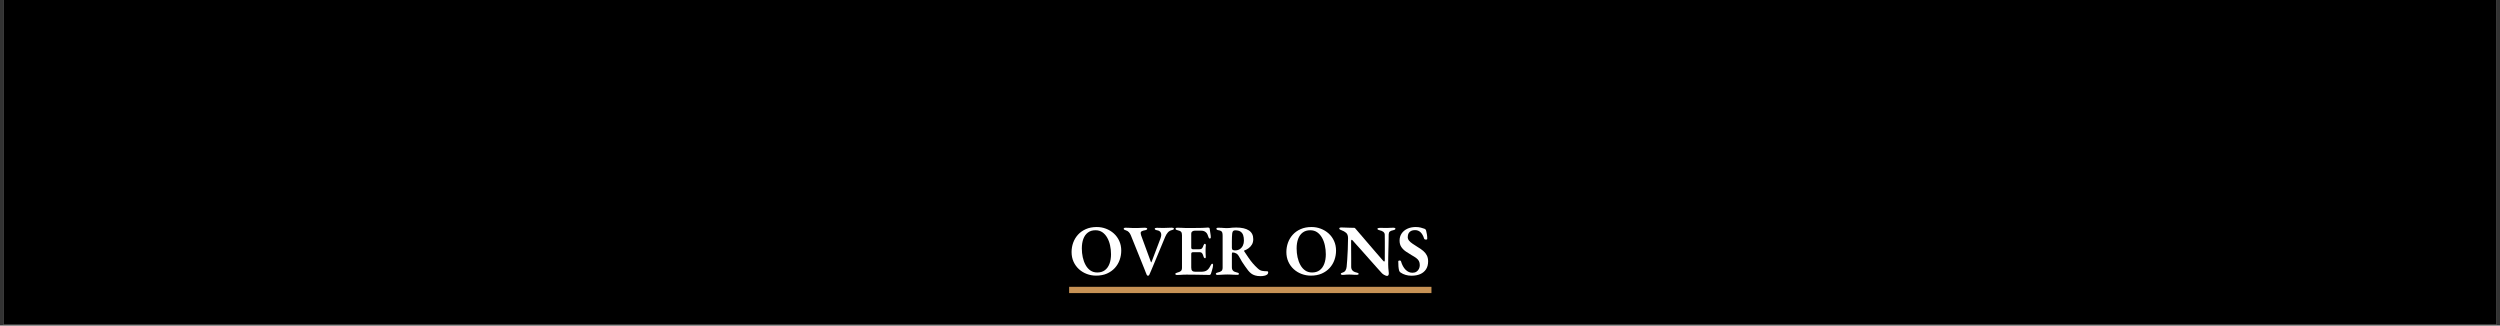 <svg xmlns="http://www.w3.org/2000/svg" xmlns:xlink="http://www.w3.org/1999/xlink" width="1920" zoomAndPan="magnify" viewBox="0 0 1440 187.5" height="250" preserveAspectRatio="xMidYMid meet" version="1.0"><rect x="0" y="0" width="1440" height="187.5" fill="#333333" stroke="none"/><defs><g/><clipPath id="id1"><path d="M 1.914 0 L 1438.086 0 L 1438.086 187 L 1.914 187 Z M 1.914 0 " clip-rule="nonzero"/></clipPath></defs><g clip-path="url(#id1)"><path fill="#000000" d="M 1.914 0 L 1438.086 0 L 1438.086 187 L 1.914 187 Z M 1.914 0 " fill-opacity="1" fill-rule="nonzero"/><path fill="#ffffff" d="M 1.914 0 L 1438.086 0 L 1438.086 187 L 1.914 187 Z M 1.914 0 " fill-opacity="1" fill-rule="nonzero"/><path fill="#000000" d="M 1.914 0 L 1438.086 0 L 1438.086 187 L 1.914 187 Z M 1.914 0 " fill-opacity="1" fill-rule="nonzero"/></g><g fill="#ffffff" fill-opacity="1"><g transform="translate(615.824, 158.185)"><g><path d="M 15.531 0.578 C 13.656 0.578 11.863 0.254 10.156 -0.391 C 8.445 -1.035 6.938 -1.957 5.625 -3.156 C 4.32 -4.352 3.289 -5.785 2.531 -7.453 C 1.781 -9.117 1.406 -10.973 1.406 -13.016 C 1.406 -14.879 1.711 -16.672 2.328 -18.391 C 2.953 -20.117 3.875 -21.656 5.094 -23 C 6.32 -24.352 7.836 -25.426 9.641 -26.219 C 11.441 -27.02 13.531 -27.422 15.906 -27.422 C 17.77 -27.422 19.547 -27.098 21.234 -26.453 C 22.93 -25.805 24.441 -24.883 25.766 -23.688 C 27.086 -22.488 28.125 -21.055 28.875 -19.391 C 29.633 -17.723 30.016 -15.867 30.016 -13.828 C 30.016 -11.984 29.707 -10.191 29.094 -8.453 C 28.477 -6.723 27.555 -5.18 26.328 -3.828 C 25.098 -2.484 23.582 -1.41 21.781 -0.609 C 19.977 0.18 17.895 0.578 15.531 0.578 Z M 16.234 -1.234 C 17.961 -1.234 19.41 -1.672 20.578 -2.547 C 21.754 -3.43 22.641 -4.664 23.234 -6.25 C 23.828 -7.832 24.125 -9.66 24.125 -11.734 C 24.125 -13.492 23.941 -15.195 23.578 -16.844 C 23.223 -18.5 22.672 -19.977 21.922 -21.281 C 21.18 -22.594 20.254 -23.633 19.141 -24.406 C 18.023 -25.176 16.695 -25.562 15.156 -25.562 C 13.414 -25.562 11.961 -25.117 10.797 -24.234 C 9.629 -23.359 8.754 -22.133 8.172 -20.562 C 7.598 -19 7.312 -17.18 7.312 -15.109 C 7.312 -13.348 7.488 -11.641 7.844 -9.984 C 8.207 -8.336 8.754 -6.852 9.484 -5.531 C 10.211 -4.207 11.133 -3.16 12.25 -2.391 C 13.363 -1.617 14.691 -1.234 16.234 -1.234 Z M 16.234 -1.234 "/></g></g></g><g fill="#ffffff" fill-opacity="1"><g transform="translate(647.25, 158.185)"><g><path d="M 13.953 0.625 C 13.629 0.625 13.395 0.441 13.25 0.078 C 13.094 -0.273 12.891 -0.77 12.641 -1.406 C 12.391 -2.039 12.164 -2.617 11.969 -3.141 L 4.094 -22.672 C 3.812 -23.359 3.438 -23.957 2.969 -24.469 C 2.5 -24.977 1.879 -25.344 1.109 -25.562 C 0.785 -25.676 0.52 -25.789 0.312 -25.906 C 0.102 -26.031 0 -26.207 0 -26.438 C 0 -26.625 0.094 -26.766 0.281 -26.859 C 0.477 -26.961 0.711 -27.016 0.984 -27.016 C 1.484 -27.016 2.07 -27 2.75 -26.969 C 3.426 -26.938 4.109 -26.906 4.797 -26.875 C 5.484 -26.852 6.113 -26.844 6.688 -26.844 C 7.238 -26.844 7.867 -26.852 8.578 -26.875 C 9.297 -26.906 9.992 -26.938 10.672 -26.969 C 11.348 -27 11.922 -27.016 12.391 -27.016 C 12.66 -27.016 12.922 -26.961 13.172 -26.859 C 13.422 -26.766 13.547 -26.625 13.547 -26.438 C 13.547 -26.207 13.422 -26.016 13.172 -25.859 C 12.922 -25.711 12.617 -25.613 12.266 -25.562 C 11.461 -25.426 10.848 -25.238 10.422 -25 C 9.992 -24.77 9.781 -24.422 9.781 -23.953 C 9.781 -23.68 9.82 -23.422 9.906 -23.172 C 9.988 -22.922 10.047 -22.695 10.078 -22.5 L 15.656 -7.312 C 15.707 -7.176 15.766 -7.094 15.828 -7.062 C 15.898 -7.031 15.977 -7.125 16.062 -7.344 L 21.141 -20.734 C 21.691 -22.16 21.781 -23.281 21.406 -24.094 C 21.039 -24.906 20.305 -25.395 19.203 -25.562 C 18.848 -25.613 18.535 -25.711 18.266 -25.859 C 18.004 -26.016 17.875 -26.207 17.875 -26.438 C 17.875 -26.625 18 -26.758 18.25 -26.844 C 18.5 -26.926 18.773 -26.969 19.078 -26.969 C 19.578 -26.969 20.031 -26.957 20.438 -26.938 C 20.852 -26.926 21.266 -26.914 21.672 -26.906 C 22.086 -26.895 22.555 -26.891 23.078 -26.891 C 23.879 -26.891 24.672 -26.914 25.453 -26.969 C 26.242 -27.02 26.984 -27.047 27.672 -27.047 C 28.004 -27.047 28.289 -27.004 28.531 -26.922 C 28.781 -26.836 28.906 -26.688 28.906 -26.469 C 28.906 -26.219 28.785 -26.035 28.547 -25.922 C 28.316 -25.816 28.035 -25.723 27.703 -25.641 C 26.797 -25.422 26.047 -24.977 25.453 -24.312 C 24.867 -23.656 24.352 -22.805 23.906 -21.766 L 17.141 -5.5 C 16.836 -4.75 16.539 -4.039 16.25 -3.375 C 15.957 -2.719 15.691 -2.098 15.453 -1.516 C 15.223 -0.941 14.988 -0.41 14.75 0.078 C 14.664 0.273 14.566 0.414 14.453 0.5 C 14.336 0.582 14.172 0.625 13.953 0.625 Z M 13.953 0.625 "/></g></g></g><g fill="#ffffff" fill-opacity="1"><g transform="translate(675.95, 158.185)"><g><path d="M 2.031 0.203 C 1.719 0.203 1.473 0.145 1.297 0.031 C 1.117 -0.07 1.031 -0.207 1.031 -0.375 C 1.031 -0.727 1.391 -0.988 2.109 -1.156 C 3.098 -1.406 3.805 -1.711 4.234 -2.078 C 4.66 -2.453 4.875 -3.094 4.875 -4 L 4.875 -22.719 C 4.875 -23.656 4.688 -24.316 4.312 -24.703 C 3.945 -25.086 3.254 -25.391 2.234 -25.609 C 1.848 -25.691 1.57 -25.805 1.406 -25.953 C 1.238 -26.109 1.156 -26.27 1.156 -26.438 C 1.156 -26.625 1.242 -26.766 1.422 -26.859 C 1.598 -26.961 1.836 -27.016 2.141 -27.016 C 2.941 -27.016 3.707 -27 4.438 -26.969 C 5.164 -26.938 5.875 -26.906 6.562 -26.875 C 7.25 -26.852 7.969 -26.844 8.719 -26.844 C 9.977 -26.844 11.316 -26.852 12.734 -26.875 C 14.148 -26.906 15.426 -26.922 16.562 -26.922 C 17.469 -26.953 18.219 -26.992 18.812 -27.047 C 19.406 -27.098 19.754 -27.125 19.859 -27.125 C 20.055 -27.125 20.254 -27.082 20.453 -27 C 20.66 -26.926 20.781 -26.766 20.812 -26.516 C 20.926 -25.609 21.062 -24.711 21.219 -23.828 C 21.383 -22.941 21.469 -22.172 21.469 -21.516 C 21.469 -21.266 21.406 -21.078 21.281 -20.953 C 21.164 -20.828 21.035 -20.766 20.891 -20.766 C 20.754 -20.766 20.629 -20.812 20.516 -20.906 C 20.41 -21.008 20.316 -21.156 20.234 -21.344 C 20.016 -21.977 19.805 -22.531 19.609 -23 C 19.422 -23.469 19.203 -23.828 18.953 -24.078 C 18.598 -24.461 18.188 -24.766 17.719 -24.984 C 17.25 -25.203 16.68 -25.312 16.016 -25.312 L 12.188 -25.312 C 11.688 -25.312 11.227 -25.164 10.812 -24.875 C 10.406 -24.594 10.203 -24.188 10.203 -23.656 L 10.203 -15.562 C 10.203 -15.258 10.289 -15.023 10.469 -14.859 C 10.645 -14.703 10.859 -14.625 11.109 -14.625 L 14.906 -14.625 C 15.645 -14.625 16.172 -14.828 16.484 -15.234 C 16.805 -15.648 17.078 -16.219 17.297 -16.938 C 17.492 -17.477 17.758 -17.75 18.094 -17.75 C 18.227 -17.75 18.348 -17.672 18.453 -17.516 C 18.566 -17.367 18.625 -17.176 18.625 -16.938 C 18.594 -16.656 18.562 -16.32 18.531 -15.938 C 18.508 -15.551 18.488 -15.164 18.469 -14.781 C 18.457 -14.395 18.453 -14.051 18.453 -13.75 C 18.453 -13.414 18.457 -13.039 18.469 -12.625 C 18.488 -12.219 18.504 -11.812 18.516 -11.406 C 18.535 -11.008 18.555 -10.676 18.578 -10.406 C 18.609 -10.102 18.586 -9.867 18.516 -9.703 C 18.453 -9.535 18.336 -9.453 18.172 -9.453 C 17.734 -9.453 17.414 -9.836 17.219 -10.609 C 17 -11.379 16.738 -11.957 16.438 -12.344 C 16.133 -12.727 15.723 -12.922 15.203 -12.922 L 11.312 -12.922 C 10.957 -12.922 10.68 -12.852 10.484 -12.719 C 10.297 -12.582 10.203 -12.32 10.203 -11.938 L 10.203 -4.094 C 10.203 -3.176 10.395 -2.539 10.781 -2.188 C 11.164 -1.832 11.754 -1.656 12.547 -1.656 L 15.938 -1.656 C 16.625 -1.656 17.25 -1.723 17.812 -1.859 C 18.383 -1.992 18.875 -2.211 19.281 -2.516 C 19.75 -2.848 20.172 -3.297 20.547 -3.859 C 20.922 -4.422 21.285 -5.047 21.641 -5.734 C 21.754 -5.961 21.863 -6.109 21.969 -6.172 C 22.082 -6.242 22.223 -6.281 22.391 -6.281 C 22.523 -6.25 22.625 -6.164 22.688 -6.031 C 22.758 -5.895 22.797 -5.742 22.797 -5.578 C 22.797 -5.191 22.727 -4.695 22.594 -4.094 C 22.457 -3.488 22.285 -2.859 22.078 -2.203 C 21.867 -1.555 21.68 -0.957 21.516 -0.406 C 21.43 -0.219 21.32 -0.078 21.188 0.016 C 21.051 0.117 20.883 0.172 20.688 0.172 C 20.031 0.172 19.18 0.16 18.141 0.141 C 17.109 0.129 15.988 0.109 14.781 0.078 C 13.57 0.055 12.332 0.035 11.062 0.016 C 9.801 0.004 8.594 0 7.438 0 C 6.852 0 6.266 0.008 5.672 0.031 C 5.086 0.062 4.488 0.098 3.875 0.141 C 3.27 0.18 2.656 0.203 2.031 0.203 Z M 2.031 0.203 "/></g></g></g><g fill="#ffffff" fill-opacity="1"><g transform="translate(699.53, 158.185)"><g><path d="M 26.516 0.875 C 25.328 0.875 24.289 0.738 23.406 0.469 C 22.531 0.207 21.773 -0.164 21.141 -0.656 C 20.504 -1.156 19.926 -1.734 19.406 -2.391 C 18.801 -3.223 18.207 -4.031 17.625 -4.812 C 17.051 -5.594 16.469 -6.457 15.875 -7.406 C 15.281 -8.363 14.629 -9.5 13.922 -10.812 C 13.555 -11.445 13.098 -11.914 12.547 -12.219 C 12.191 -12.414 11.828 -12.555 11.453 -12.641 C 11.086 -12.723 10.781 -12.766 10.531 -12.766 C 10.363 -12.785 10.238 -12.711 10.156 -12.547 C 10.07 -12.391 10.031 -12.188 10.031 -11.938 L 10.031 -4.25 C 10.031 -3.395 10.254 -2.734 10.703 -2.266 C 11.16 -1.797 11.941 -1.441 13.047 -1.203 C 13.41 -1.141 13.672 -1.047 13.828 -0.922 C 13.992 -0.805 14.078 -0.633 14.078 -0.406 C 14.078 -0.219 14 -0.082 13.844 0 C 13.695 0.082 13.473 0.125 13.172 0.125 C 12.535 0.125 11.883 0.102 11.219 0.062 C 10.562 0.02 9.926 -0.008 9.312 -0.031 C 8.695 -0.062 8.113 -0.078 7.562 -0.078 C 6.957 -0.078 6.328 -0.062 5.672 -0.031 C 5.023 -0.008 4.367 0.023 3.703 0.078 C 3.047 0.141 2.391 0.172 1.734 0.172 C 1.484 0.172 1.258 0.117 1.062 0.016 C 0.875 -0.078 0.781 -0.207 0.781 -0.375 C 0.781 -0.781 1.125 -1.055 1.812 -1.203 C 2.863 -1.422 3.609 -1.723 4.047 -2.109 C 4.484 -2.492 4.703 -3.141 4.703 -4.047 L 4.703 -22.297 C 4.703 -23.098 4.641 -23.711 4.516 -24.141 C 4.398 -24.566 4.16 -24.891 3.797 -25.109 C 3.441 -25.328 2.906 -25.492 2.188 -25.609 C 1.801 -25.66 1.523 -25.77 1.359 -25.938 C 1.191 -26.102 1.109 -26.27 1.109 -26.438 C 1.109 -26.625 1.195 -26.766 1.375 -26.859 C 1.562 -26.961 1.805 -27.016 2.109 -27.016 C 2.93 -27.016 3.586 -27 4.078 -26.969 C 4.578 -26.938 5.051 -26.898 5.5 -26.859 C 5.957 -26.816 6.504 -26.797 7.141 -26.797 C 7.742 -26.797 8.281 -26.82 8.75 -26.875 C 9.219 -26.938 9.738 -26.992 10.312 -27.047 C 10.895 -27.098 11.641 -27.125 12.547 -27.125 C 15.711 -27.125 18.133 -26.57 19.812 -25.469 C 21.5 -24.375 22.344 -22.695 22.344 -20.438 C 22.344 -19.195 22.078 -18.145 21.547 -17.281 C 21.023 -16.414 20.375 -15.707 19.594 -15.156 C 18.812 -14.602 18.004 -14.176 17.172 -13.875 C 17.066 -13.844 17.02 -13.77 17.031 -13.656 C 17.051 -13.551 17.098 -13.457 17.172 -13.375 C 18.004 -12.113 18.812 -10.91 19.594 -9.766 C 20.375 -8.617 21.195 -7.535 22.062 -6.516 C 22.938 -5.504 23.883 -4.531 24.906 -3.594 C 25.758 -2.789 26.629 -2.312 27.516 -2.156 C 28.41 -2.008 29.344 -1.938 30.312 -1.938 C 30.727 -1.938 30.938 -1.734 30.938 -1.328 C 30.938 -0.773 30.727 -0.336 30.312 -0.016 C 29.895 0.297 29.348 0.52 28.672 0.656 C 28.004 0.801 27.285 0.875 26.516 0.875 Z M 11.812 -13.953 C 12.938 -13.953 13.879 -14.207 14.641 -14.719 C 15.398 -15.227 15.977 -15.91 16.375 -16.766 C 16.77 -17.617 16.969 -18.566 16.969 -19.609 C 16.969 -20.848 16.816 -21.898 16.516 -22.766 C 16.211 -23.641 15.695 -24.316 14.969 -24.797 C 14.238 -25.273 13.238 -25.516 11.969 -25.516 C 11.258 -25.516 10.773 -25.258 10.516 -24.75 C 10.254 -24.25 10.109 -23.227 10.078 -21.688 C 10.047 -21.051 10.031 -20.219 10.031 -19.188 C 10.031 -18.156 10.031 -16.922 10.031 -15.484 C 10.031 -14.879 10.188 -14.473 10.5 -14.266 C 10.82 -14.055 11.258 -13.953 11.812 -13.953 Z M 11.812 -13.953 "/></g></g></g><g fill="#ffffff" fill-opacity="1"><g transform="translate(730.254, 158.185)"><g/></g></g><g fill="#ffffff" fill-opacity="1"><g transform="translate(739.546, 158.185)"><g><path d="M 15.531 0.578 C 13.656 0.578 11.863 0.254 10.156 -0.391 C 8.445 -1.035 6.938 -1.957 5.625 -3.156 C 4.32 -4.352 3.289 -5.785 2.531 -7.453 C 1.781 -9.117 1.406 -10.973 1.406 -13.016 C 1.406 -14.879 1.711 -16.672 2.328 -18.391 C 2.953 -20.117 3.875 -21.656 5.094 -23 C 6.32 -24.352 7.836 -25.426 9.641 -26.219 C 11.441 -27.02 13.531 -27.422 15.906 -27.422 C 17.77 -27.422 19.547 -27.098 21.234 -26.453 C 22.93 -25.805 24.441 -24.883 25.766 -23.688 C 27.086 -22.488 28.125 -21.055 28.875 -19.391 C 29.633 -17.723 30.016 -15.867 30.016 -13.828 C 30.016 -11.984 29.707 -10.191 29.094 -8.453 C 28.477 -6.723 27.555 -5.18 26.328 -3.828 C 25.098 -2.484 23.582 -1.41 21.781 -0.609 C 19.977 0.18 17.895 0.578 15.531 0.578 Z M 16.234 -1.234 C 17.961 -1.234 19.41 -1.672 20.578 -2.547 C 21.754 -3.43 22.641 -4.664 23.234 -6.25 C 23.828 -7.832 24.125 -9.66 24.125 -11.734 C 24.125 -13.492 23.941 -15.195 23.578 -16.844 C 23.223 -18.5 22.672 -19.977 21.922 -21.281 C 21.18 -22.594 20.254 -23.633 19.141 -24.406 C 18.023 -25.176 16.695 -25.562 15.156 -25.562 C 13.414 -25.562 11.961 -25.117 10.797 -24.234 C 9.629 -23.359 8.754 -22.133 8.172 -20.562 C 7.598 -19 7.312 -17.18 7.312 -15.109 C 7.312 -13.348 7.488 -11.641 7.844 -9.984 C 8.207 -8.336 8.754 -6.852 9.484 -5.531 C 10.211 -4.207 11.133 -3.16 12.25 -2.391 C 13.363 -1.617 14.691 -1.234 16.234 -1.234 Z M 16.234 -1.234 "/></g></g></g><g fill="#ffffff" fill-opacity="1"><g transform="translate(770.972, 158.185)"><g><path d="M 27.922 0.75 C 27.586 0.75 27.035 0.539 26.266 0.125 C 25.492 -0.289 24.707 -1.008 23.906 -2.031 C 23.438 -2.551 22.863 -3.188 22.188 -3.938 C 21.52 -4.695 20.781 -5.531 19.969 -6.438 C 19.156 -7.352 18.305 -8.305 17.422 -9.297 C 16.547 -10.285 15.672 -11.273 14.797 -12.266 C 13.93 -13.254 13.086 -14.203 12.266 -15.109 C 11.441 -16.023 10.688 -16.859 10 -17.609 C 9.312 -18.367 8.734 -19.023 8.266 -19.578 C 8.148 -19.711 8.031 -19.828 7.906 -19.922 C 7.781 -20.023 7.676 -20.078 7.594 -20.078 C 7.488 -20.078 7.406 -19.977 7.344 -19.781 C 7.289 -19.582 7.266 -19.406 7.266 -19.25 C 7.266 -17.977 7.27 -16.473 7.281 -14.734 C 7.301 -13.004 7.312 -11.242 7.312 -9.453 C 7.312 -7.66 7.312 -6.008 7.312 -4.5 C 7.312 -3.645 7.555 -2.941 8.047 -2.391 C 8.547 -1.836 9.332 -1.441 10.406 -1.203 C 10.738 -1.141 11.02 -1.047 11.25 -0.922 C 11.488 -0.805 11.609 -0.633 11.609 -0.406 C 11.609 -0.219 11.492 -0.082 11.266 0 C 11.047 0.082 10.801 0.125 10.531 0.125 C 9.789 0.125 9.195 0.109 8.75 0.078 C 8.312 0.055 7.91 0.031 7.547 0 C 7.191 -0.031 6.738 -0.047 6.188 -0.047 C 5.613 -0.047 5.098 -0.031 4.641 0 C 4.191 0.031 3.785 0.066 3.422 0.109 C 3.066 0.148 2.723 0.172 2.391 0.172 C 2.117 0.172 1.875 0.117 1.656 0.016 C 1.438 -0.078 1.328 -0.207 1.328 -0.375 C 1.328 -0.594 1.426 -0.766 1.625 -0.891 C 1.832 -1.016 2.117 -1.129 2.484 -1.234 C 3.191 -1.453 3.719 -1.859 4.062 -2.453 C 4.406 -3.047 4.617 -3.754 4.703 -4.578 C 4.816 -5.629 4.926 -7 5.031 -8.688 C 5.145 -10.383 5.25 -12.289 5.344 -14.406 C 5.445 -16.531 5.5 -18.723 5.5 -20.984 C 5.5 -22.41 5.129 -23.441 4.391 -24.078 C 3.66 -24.711 2.75 -25.223 1.656 -25.609 C 1.457 -25.66 1.207 -25.77 0.906 -25.938 C 0.602 -26.102 0.453 -26.305 0.453 -26.547 C 0.453 -26.797 0.562 -26.961 0.781 -27.047 C 1 -27.129 1.234 -27.172 1.484 -27.172 C 2.066 -27.172 2.645 -27.156 3.219 -27.125 C 3.801 -27.102 4.383 -27.082 4.969 -27.062 C 5.562 -27.051 6.18 -27.031 6.828 -27 C 7.484 -26.977 8.18 -26.969 8.922 -26.969 C 9.172 -26.969 9.352 -26.914 9.469 -26.812 C 9.594 -26.719 9.711 -26.594 9.828 -26.438 C 10.266 -25.906 10.828 -25.25 11.516 -24.469 C 12.203 -23.688 12.953 -22.816 13.766 -21.859 C 14.578 -20.91 15.43 -19.91 16.328 -18.859 C 17.223 -17.816 18.117 -16.773 19.016 -15.734 C 19.91 -14.691 20.77 -13.691 21.594 -12.734 C 22.426 -11.785 23.176 -10.922 23.844 -10.141 C 24.52 -9.359 25.078 -8.719 25.516 -8.219 C 25.629 -8.102 25.758 -7.961 25.906 -7.797 C 26.062 -7.641 26.195 -7.562 26.312 -7.562 C 26.531 -7.562 26.648 -7.797 26.672 -8.266 C 26.672 -8.973 26.672 -9.883 26.672 -11 C 26.672 -12.113 26.676 -13.352 26.688 -14.719 C 26.707 -16.082 26.707 -17.477 26.688 -18.906 C 26.676 -20.344 26.66 -21.723 26.641 -23.047 C 26.609 -23.734 26.32 -24.273 25.781 -24.672 C 25.25 -25.078 24.582 -25.359 23.781 -25.516 C 23.457 -25.598 23.148 -25.703 22.859 -25.828 C 22.566 -25.953 22.422 -26.141 22.422 -26.391 C 22.422 -26.578 22.566 -26.711 22.859 -26.797 C 23.148 -26.879 23.414 -26.922 23.656 -26.922 C 24.207 -26.922 24.672 -26.922 25.047 -26.922 C 25.422 -26.922 25.77 -26.914 26.094 -26.906 C 26.426 -26.895 26.77 -26.891 27.125 -26.891 C 27.738 -26.891 28.238 -26.895 28.625 -26.906 C 29.008 -26.914 29.426 -26.938 29.875 -26.969 C 30.332 -27 30.93 -27.016 31.672 -27.016 C 32.004 -27.016 32.273 -26.961 32.484 -26.859 C 32.691 -26.766 32.797 -26.633 32.797 -26.469 C 32.797 -26.062 32.395 -25.773 31.594 -25.609 C 30.625 -25.41 29.941 -25.145 29.547 -24.812 C 29.148 -24.488 28.938 -23.941 28.906 -23.172 C 28.906 -22.484 28.895 -21.598 28.875 -20.516 C 28.863 -19.441 28.844 -18.27 28.812 -17 C 28.789 -15.738 28.758 -14.445 28.719 -13.125 C 28.676 -11.812 28.648 -10.52 28.641 -9.25 C 28.629 -7.977 28.625 -6.836 28.625 -5.828 C 28.625 -5.16 28.648 -4.484 28.703 -3.797 C 28.754 -3.109 28.812 -2.492 28.875 -1.953 C 28.945 -1.422 28.984 -1.047 28.984 -0.828 C 28.984 -0.223 28.883 0.188 28.688 0.406 C 28.5 0.633 28.242 0.75 27.922 0.75 Z M 27.922 0.75 "/></g></g></g><g fill="#ffffff" fill-opacity="1"><g transform="translate(804.174, 158.185)"><g><path d="M 8.844 0.625 C 7.656 0.625 6.531 0.469 5.469 0.156 C 4.406 -0.145 3.438 -0.598 2.562 -1.203 C 2.395 -1.336 2.242 -1.477 2.109 -1.625 C 1.973 -1.781 1.863 -1.953 1.781 -2.141 C 1.562 -2.836 1.41 -3.688 1.328 -4.688 C 1.242 -5.688 1.211 -6.656 1.234 -7.594 C 1.234 -7.789 1.305 -7.93 1.453 -8.016 C 1.609 -8.098 1.801 -8.141 2.031 -8.141 C 2.25 -8.141 2.414 -8.102 2.531 -8.031 C 2.656 -7.957 2.75 -7.828 2.812 -7.641 C 3.414 -5.578 4.297 -3.969 5.453 -2.812 C 6.609 -1.656 7.914 -1.078 9.375 -1.078 C 10.281 -1.078 11.051 -1.281 11.688 -1.688 C 12.32 -2.102 12.801 -2.641 13.125 -3.297 C 13.457 -3.961 13.625 -4.68 13.625 -5.453 C 13.625 -6.41 13.453 -7.207 13.109 -7.844 C 12.766 -8.477 12.25 -9.051 11.562 -9.562 C 10.875 -10.07 10.008 -10.613 8.969 -11.188 C 7.832 -11.852 6.727 -12.551 5.656 -13.281 C 4.582 -14.008 3.703 -14.875 3.016 -15.875 C 2.328 -16.883 1.984 -18.129 1.984 -19.609 C 1.984 -21.148 2.375 -22.504 3.156 -23.672 C 3.945 -24.848 5.039 -25.766 6.438 -26.422 C 7.844 -27.086 9.469 -27.422 11.312 -27.422 C 12.332 -27.422 13.281 -27.312 14.156 -27.094 C 15.039 -26.875 15.742 -26.656 16.266 -26.438 C 16.566 -26.32 16.789 -26.18 16.938 -26.016 C 17.094 -25.848 17.211 -25.586 17.297 -25.234 C 17.461 -24.648 17.609 -23.957 17.734 -23.156 C 17.859 -22.363 17.922 -21.531 17.922 -20.656 C 17.922 -20.32 17.672 -20.156 17.172 -20.156 C 16.953 -20.156 16.734 -20.207 16.516 -20.312 C 16.297 -20.426 16.16 -20.578 16.109 -20.766 C 15.609 -22.367 14.926 -23.582 14.062 -24.406 C 13.195 -25.227 12.129 -25.641 10.859 -25.641 C 10.004 -25.641 9.273 -25.492 8.672 -25.203 C 8.066 -24.922 7.582 -24.484 7.219 -23.891 C 6.863 -23.297 6.688 -22.531 6.688 -21.594 C 6.688 -20.883 6.926 -20.223 7.406 -19.609 C 7.895 -19.004 8.57 -18.41 9.438 -17.828 C 10.301 -17.254 11.27 -16.625 12.344 -15.938 C 13.664 -15.164 14.773 -14.391 15.672 -13.609 C 16.566 -12.828 17.25 -11.957 17.719 -11 C 18.188 -10.051 18.422 -8.93 18.422 -7.641 C 18.422 -5.828 18.02 -4.305 17.219 -3.078 C 16.414 -1.848 15.301 -0.922 13.875 -0.297 C 12.445 0.316 10.77 0.625 8.844 0.625 Z M 8.844 0.625 "/></g></g></g><path stroke-linecap="butt" transform="matrix(3.746, 0, 0, 3.613, 615.814, 167.01)" fill="none" stroke-linejoin="miter" d="M -0 0 L 55.714 0 " stroke="#c79255" stroke-width="1" stroke-opacity="1" stroke-miterlimit="4"/></svg>